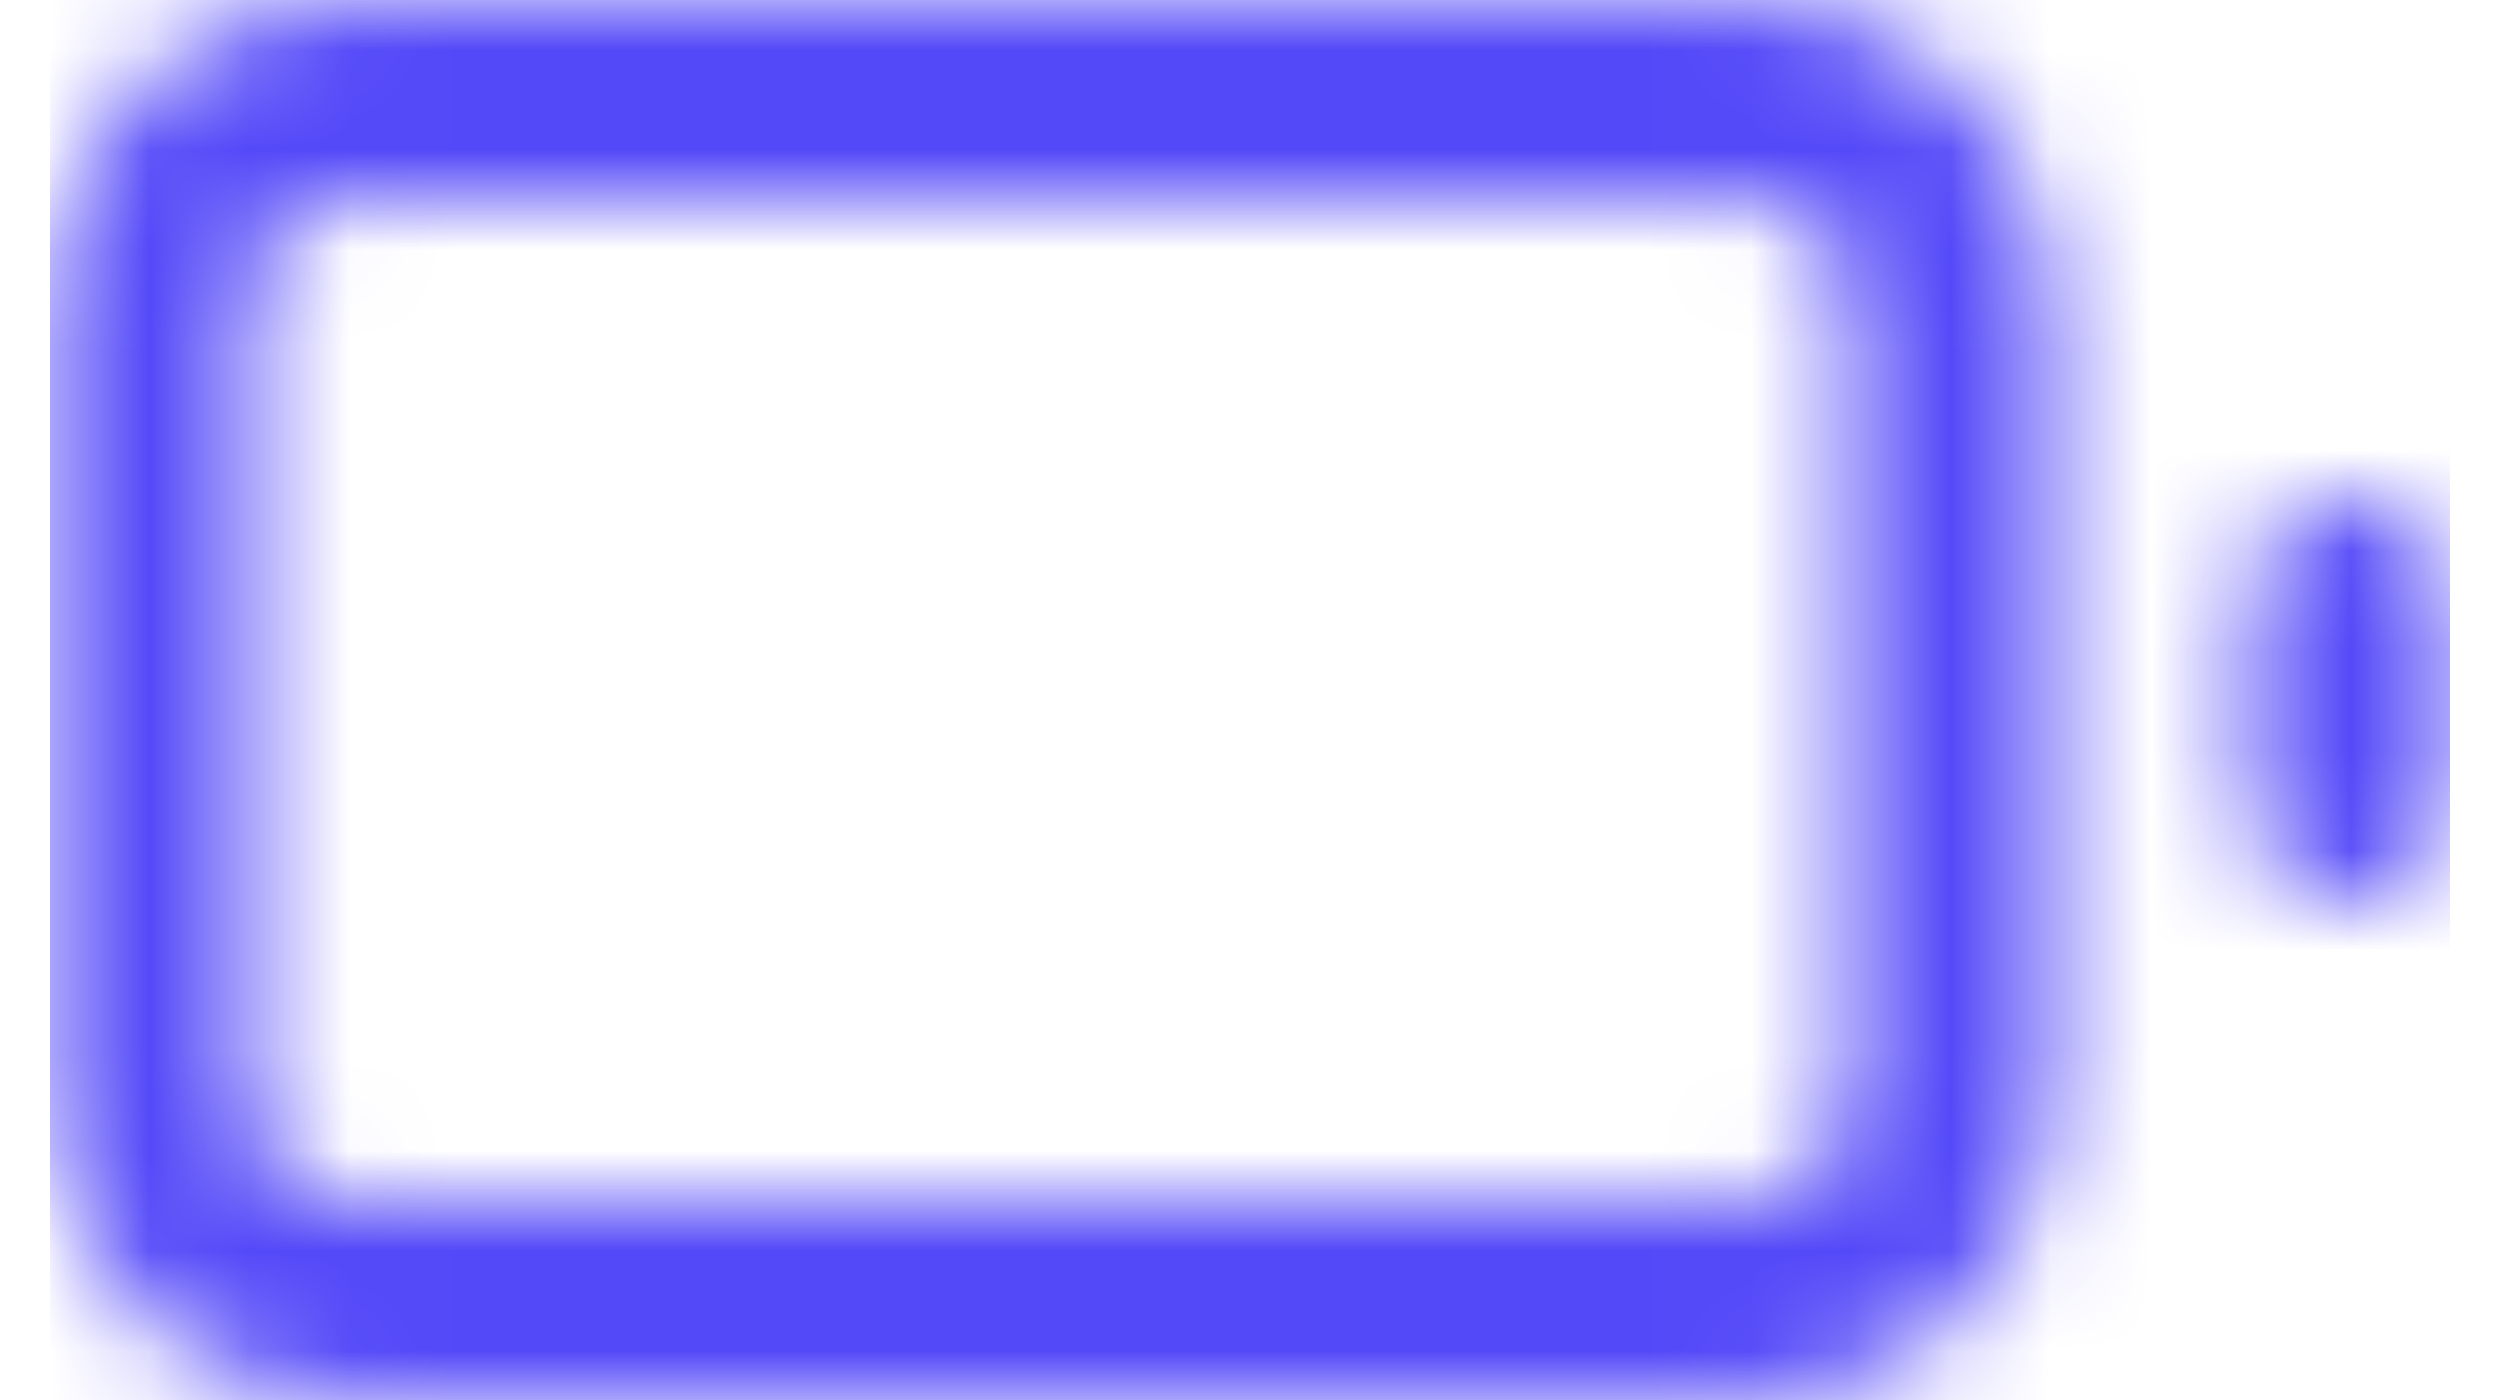 <svg width="25" height="14" viewBox="0 0 25 14" fill="none" xmlns="http://www.w3.org/2000/svg">
<mask id="mask0_3_2320" style="mask-type:luminance" maskUnits="userSpaceOnUse" x="0" y="0" width="25" height="14">
<path fill-rule="evenodd" clip-rule="evenodd" d="M17.5 14H3.5C1.843 14 0.5 12.657 0.5 11V3C0.5 1.343 1.843 0 3.5 0H17.5C19.157 0 20.5 1.343 20.5 3V11C20.5 12.657 19.157 14 17.5 14ZM3.5 2C2.948 2 2.5 2.448 2.5 3V11C2.5 11.552 2.948 12 3.5 12H17.5C18.052 12 18.5 11.552 18.5 11V3C18.5 2.448 18.052 2 17.5 2H3.5ZM23.5 9C22.948 9 22.5 8.552 22.5 8V6C22.5 5.448 22.948 5 23.5 5C24.052 5 24.5 5.448 24.5 6V8C24.5 8.552 24.052 9 23.5 9Z" fill="white"/>
</mask>
<g mask="url(#mask0_3_2320)">
<rect x="0.5" y="-5" width="24" height="24" fill="#5449F8"/>
</g>
</svg>
